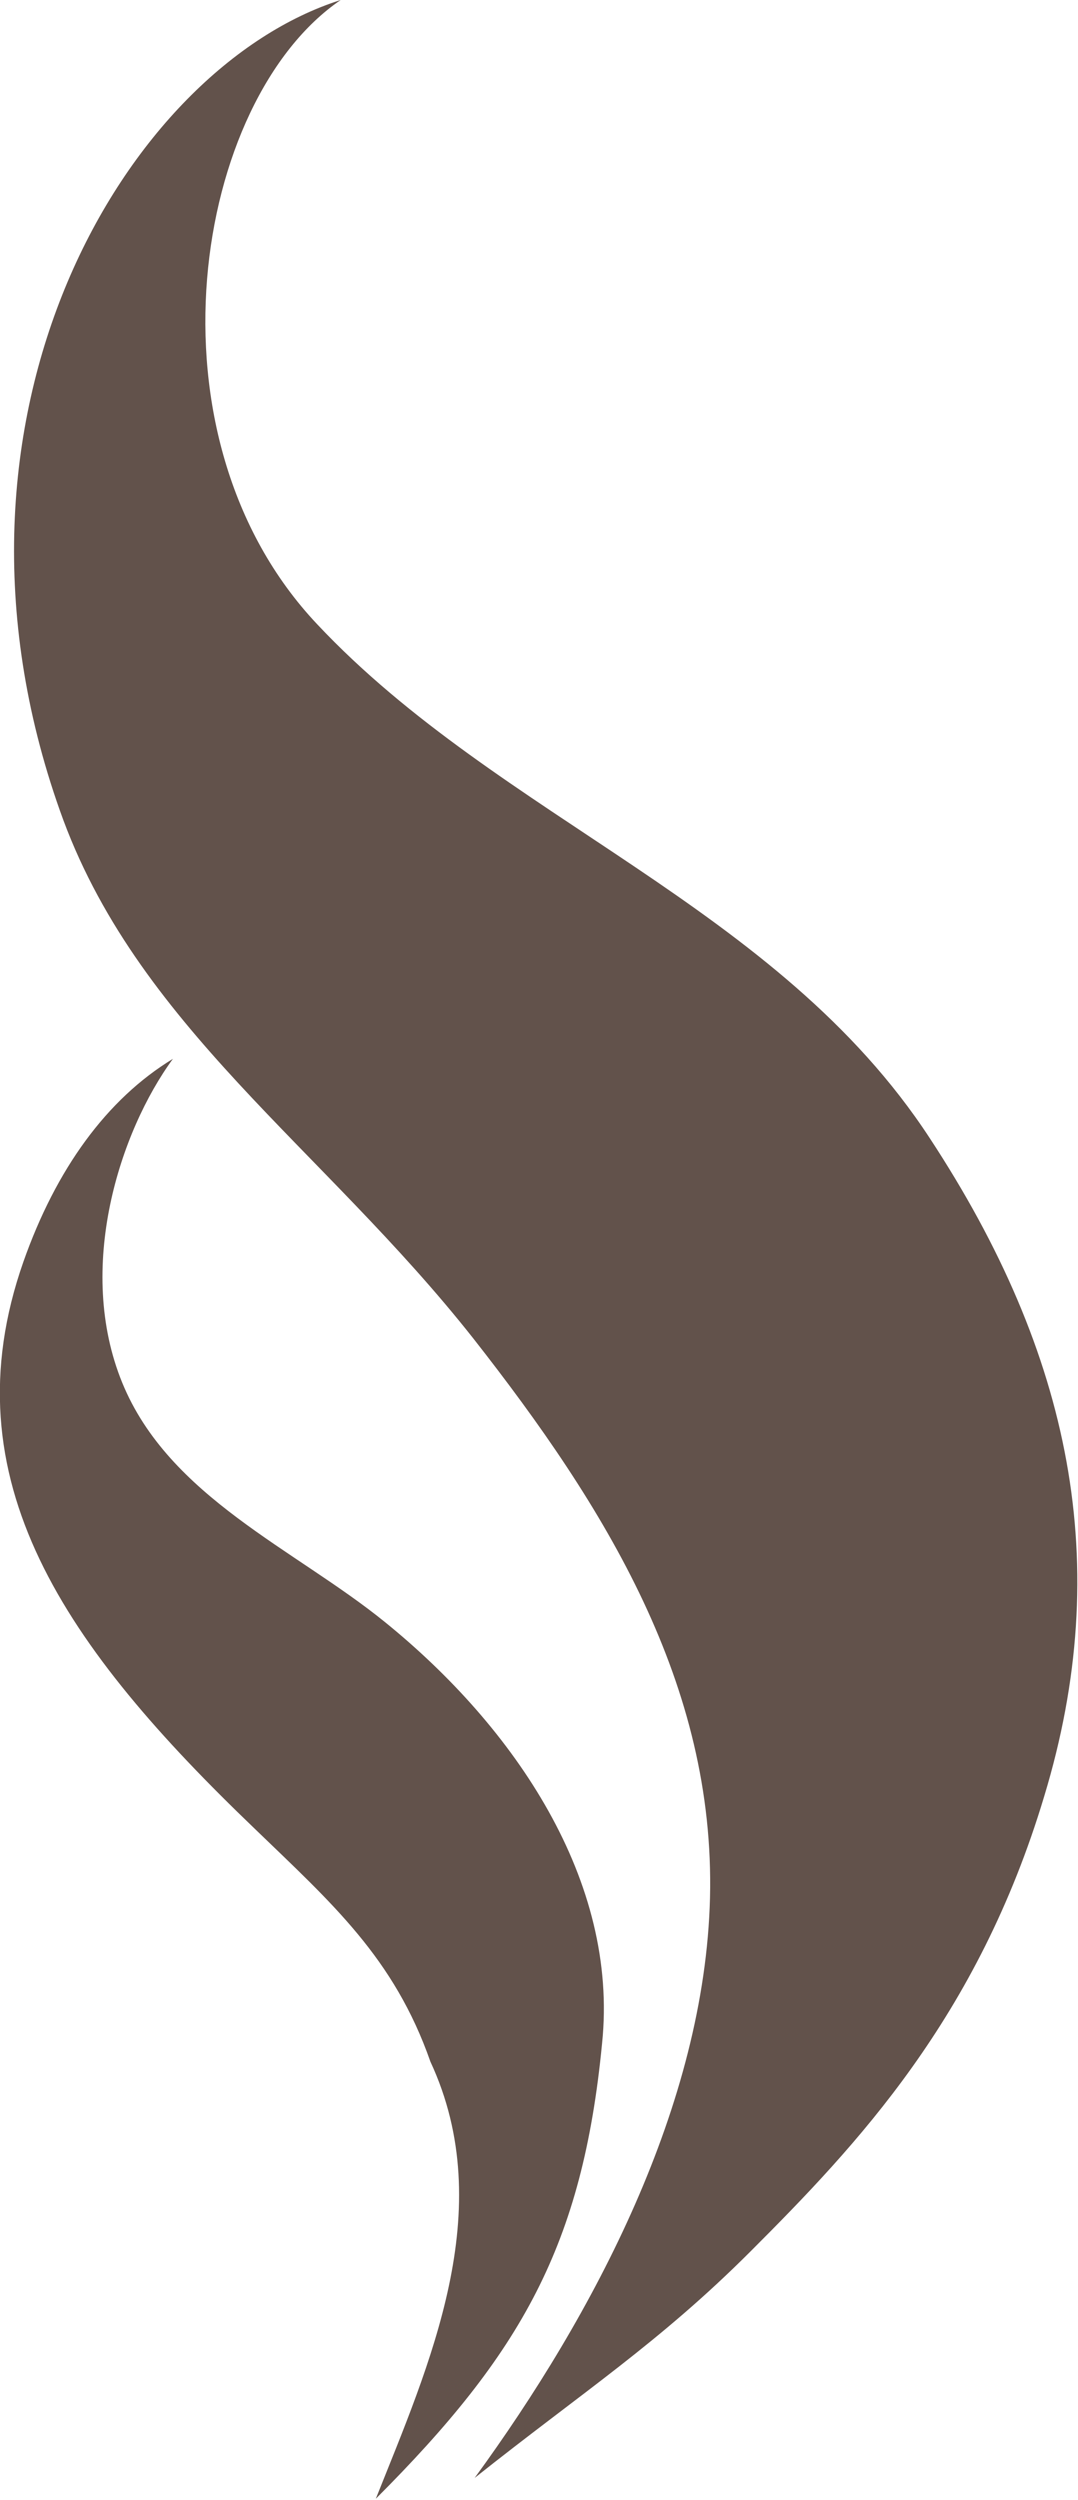 <?xml version="1.0" encoding="utf-8"?>
<!-- Generator: Adobe Illustrator 23.0.6, SVG Export Plug-In . SVG Version: 6.00 Build 0)  -->
<svg version="1.1" id="Calque_1" xmlns="http://www.w3.org/2000/svg" xmlns:xlink="http://www.w3.org/1999/xlink" x="0px" y="0px"
	 viewBox="0 0 82.9 192.2" style="enable-background:new 0 0 82.9 192.2;" xml:space="preserve">
<style type="text/css">
	.st0{fill:#62524B;}
</style>
<g>
	<path class="st0" d="M80.3,138.1c5.4-17.8,2.1-34-8.8-50.6C59.8,69.6,38.5,63,24.4,48C10.7,33.5,14.9,7.7,26.2,0
		C9.8,5.2-6.2,31.8,4.6,62.3c5.8,16.5,20.2,25.9,31.8,40.6c10.2,13,18.6,26.6,18.2,43c-0.4,15.9-8.9,32-18.1,44.6
		c8.3-6.6,14.2-10.4,21.2-17.4C65.9,164.9,75.2,155.1,80.3,138.1"/>
	<path class="st0" d="M46.3,157.1c1.3-12.5-6.7-24.3-16.7-32.4c-6.9-5.6-16.6-9.6-20.2-18.4S9.2,87,13.3,81.4
		c-5.1,3.1-9,8.5-11.5,15.6c-5.9,16.8,3.3,29.7,17.8,43.6c5.9,5.7,10.7,9.9,13.5,17.9c5.3,11.4-0.1,23.3-4.2,33.6
		C40.1,180.9,44.8,172.6,46.3,157.1"/>
</g>
</svg>
